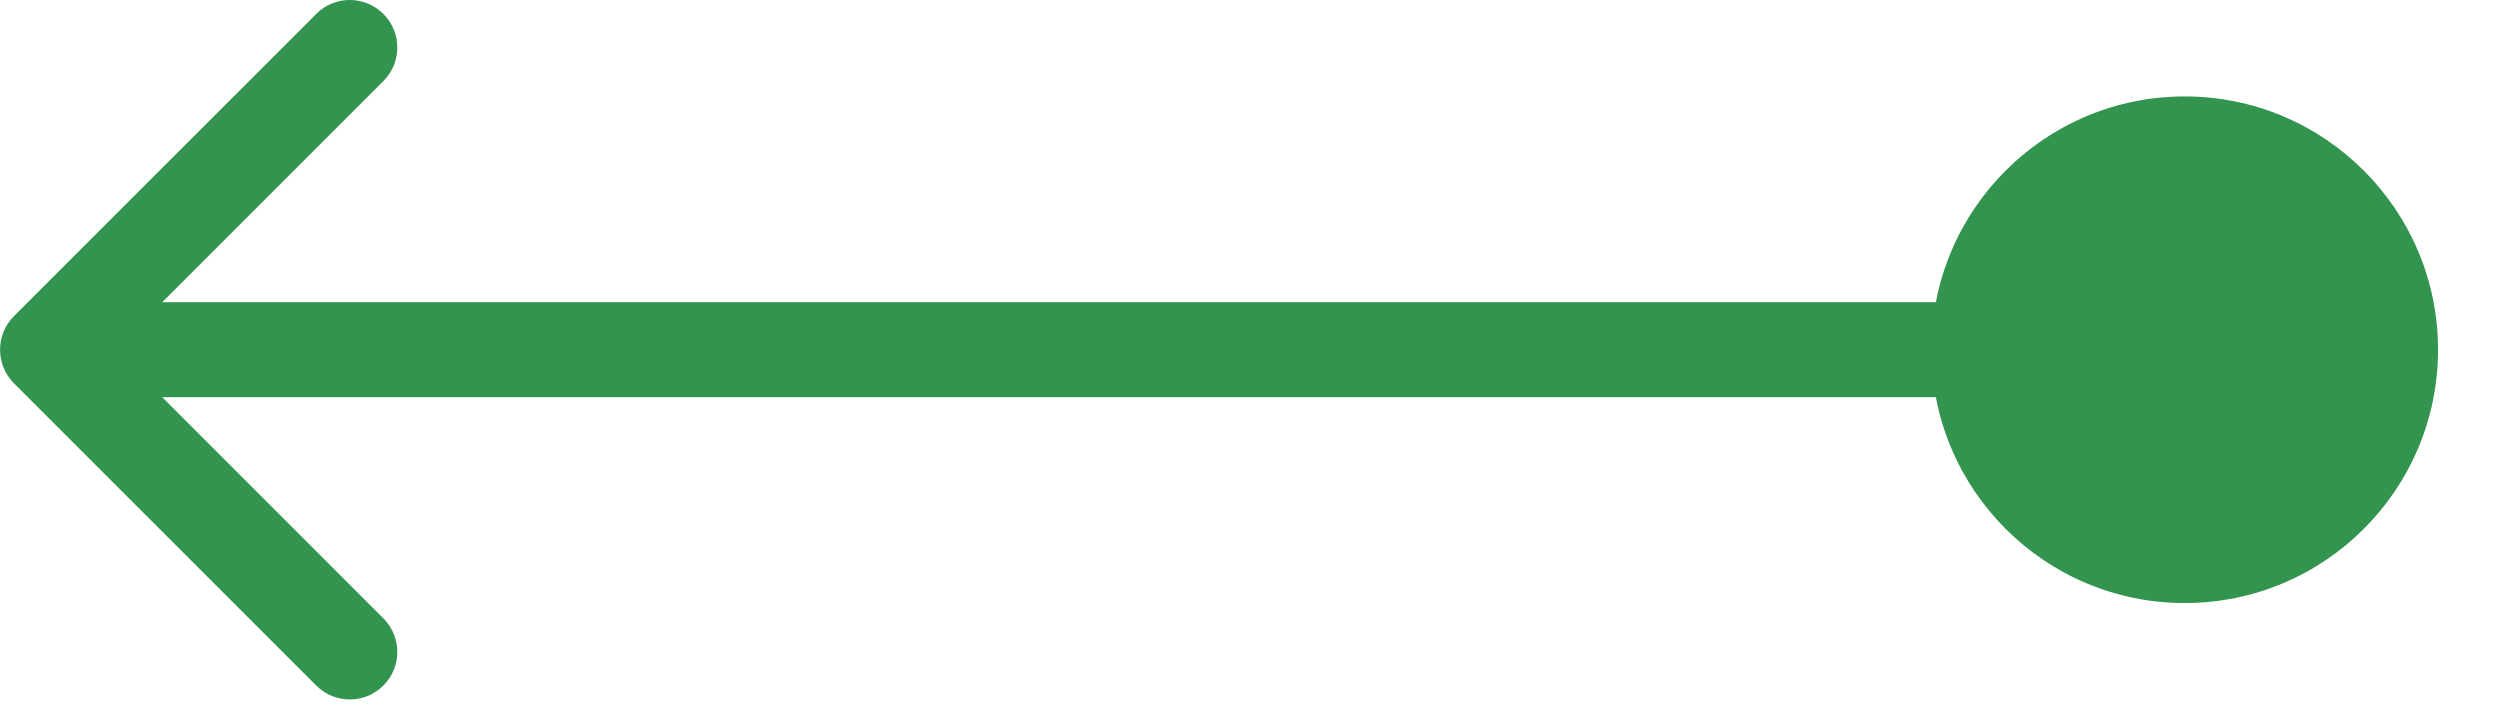 <svg width="28" height="8" viewBox="0 0 28 8" fill="none" xmlns="http://www.w3.org/2000/svg">
<path d="M27.306 3.917C27.306 5.484 26.035 6.754 24.469 6.754C22.902 6.754 21.632 5.484 21.632 3.917C21.632 2.35 22.902 1.08 24.469 1.08C26.035 1.08 27.306 2.35 27.306 3.917ZM0.156 4.293C-0.051 4.085 -0.051 3.749 0.156 3.541L3.542 0.156C3.749 -0.052 4.086 -0.052 4.294 0.156C4.502 0.364 4.502 0.7 4.294 0.908L1.285 3.917L4.294 6.926C4.502 7.134 4.502 7.47 4.294 7.678C4.086 7.886 3.749 7.886 3.542 7.678L0.156 4.293ZM24.469 3.917L24.469 4.449L0.533 4.449L0.533 3.917L0.533 3.385L24.469 3.385L24.469 3.917Z" fill="#32944F"/>
</svg>
